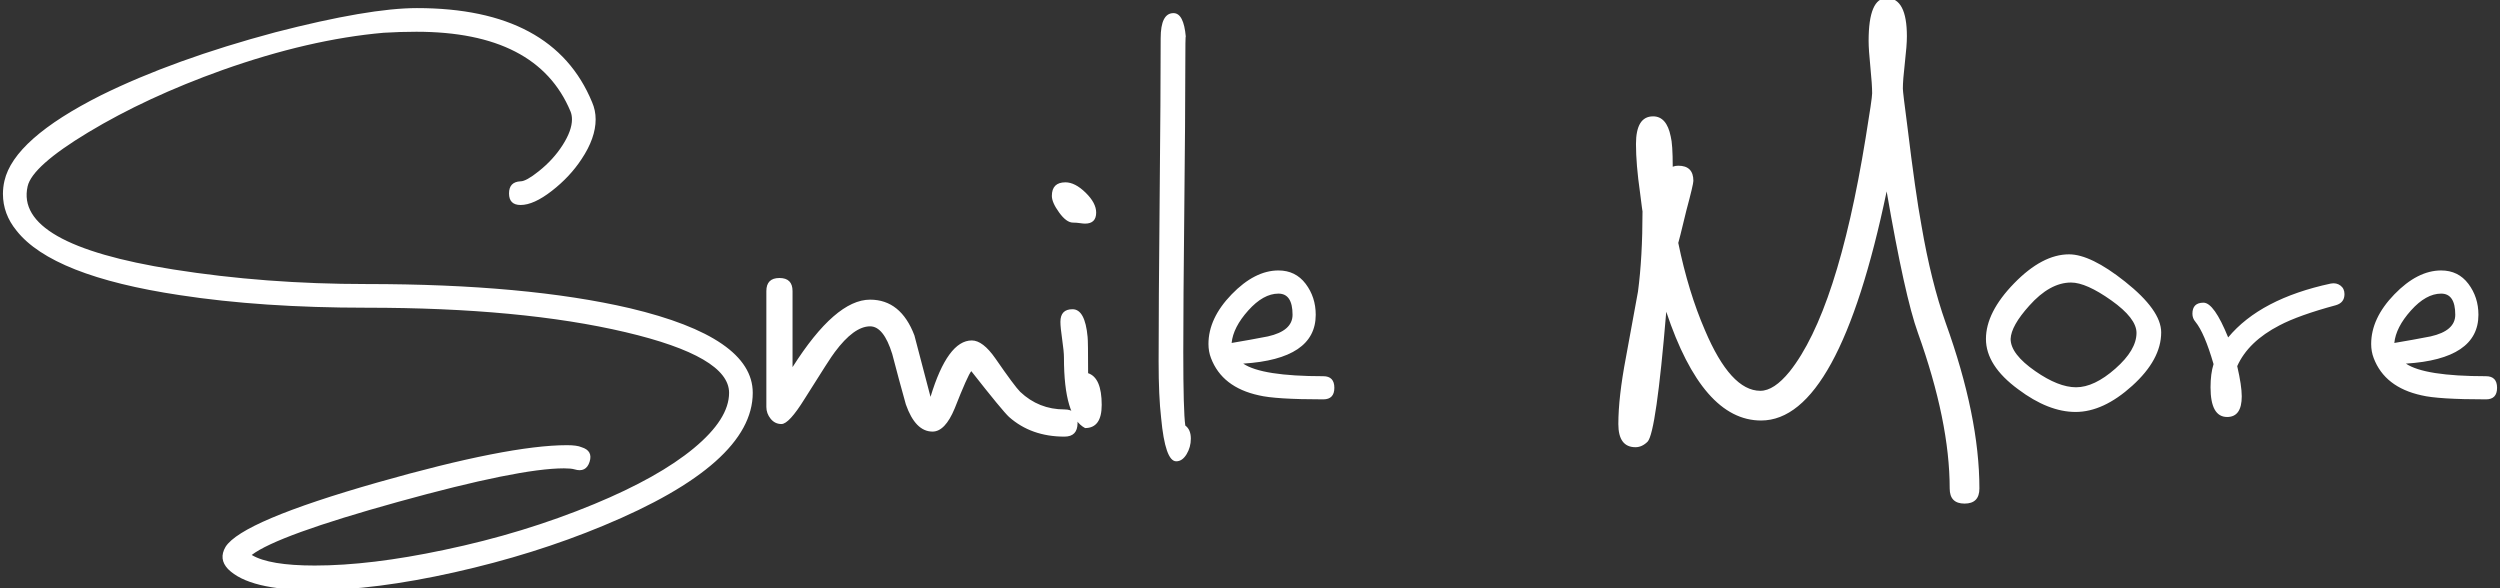 <?xml version="1.0" encoding="utf-8"?>
<!-- Generator: Adobe Illustrator 16.0.0, SVG Export Plug-In . SVG Version: 6.00 Build 0)  -->
<!DOCTYPE svg PUBLIC "-//W3C//DTD SVG 1.1//EN" "http://www.w3.org/Graphics/SVG/1.1/DTD/svg11.dtd">
<svg version="1.1" id="Layer_1" xmlns="http://www.w3.org/2000/svg" xmlns:xlink="http://www.w3.org/1999/xlink" x="0px" y="0px"
	 width="561px" height="132px" viewBox="0 0 561 132" enable-background="new 0 0 561 132" xml:space="preserve">
<rect x="0" y="0" width="561" height="132" fill="#333333" stroke="none"/>
<path fill="#FFFFFF" d="M22.696,21.365c10.848-5.348,23.88-10.057,39.098-14.125c14.012-3.616,24.595-5.424,31.753-5.424
	c20.415,0,33.522,7.044,39.324,21.131c0.526,1.206,0.791,2.486,0.791,3.842c0,2.788-1.056,5.763-3.164,8.927
	c-1.734,2.638-3.955,5.011-6.667,7.119c-2.712,2.11-5.048,3.164-7.006,3.164c-1.734,0-2.599-0.865-2.599-2.599
	c0-1.732,0.865-2.636,2.599-2.712c0.828,0,2.184-0.752,4.068-2.26c2.184-1.732,3.973-3.69,5.368-5.876
	c1.393-2.184,2.09-4.105,2.09-5.763c0-0.678-0.113-1.28-0.339-1.808C123.04,13.079,111.514,7.126,93.434,7.126
	c-2.412,0-4.859,0.076-7.345,0.226c-11.15,0.98-23.204,3.768-36.16,8.362c-11.376,4.068-21.433,8.74-30.171,14.012
	c-8.362,5.048-12.882,9.079-13.56,12.091c-1.96,8.664,8.927,14.879,32.657,18.645c13.786,2.186,28.25,3.277,43.392,3.277
	c23.88,0,43.579,1.808,59.099,5.423c18.38,4.371,27.572,10.699,27.572,18.984c0,10.623-11.187,20.566-33.561,29.832
	c-10.322,4.295-21.452,7.777-33.391,10.453c-11.941,2.672-22.431,4.012-31.471,4.012c-9.718,0-16.159-1.582-19.323-4.746
	c-1.432-1.508-1.621-3.164-0.565-4.973c2.41-3.842,13.786-8.664,34.126-14.465c19.586-5.574,33.749-8.361,42.488-8.361
	c1.506,0,2.599,0.15,3.277,0.453c1.732,0.525,2.334,1.619,1.808,3.275c-0.528,1.656-1.658,2.223-3.39,1.695
	c-0.528-0.152-1.319-0.225-2.373-0.225c-6.706,0-19.097,2.502-37.177,7.514c-18.08,5.01-29.041,8.984-32.883,11.922
	c2.636,1.582,7.345,2.373,14.125,2.373c8.362,0,18.042-1.17,29.041-3.504c11.902-2.486,23.126-5.914,33.674-10.283
	c9.642-3.994,17.1-8.174,22.374-12.543c5.272-4.367,7.91-8.512,7.91-12.43c0-5.424-7.76-9.961-23.278-13.616
	c-15.52-3.653-34.88-5.48-58.082-5.48c-15.67,0-29.645-0.94-41.923-2.825C21.264,63.364,9.06,58.542,3.711,51.762
	c-2.034-2.486-3.051-5.235-3.051-8.249c0-0.978,0.113-1.958,0.339-2.938C2.43,34.323,9.662,27.919,22.696,21.365z M238.864,97.979
	c-4.972,0-9.116-1.471-12.43-4.408c-0.98-0.904-3.805-4.33-8.475-10.283c-0.528,0.604-1.771,3.391-3.729,8.363
	c-1.432,3.465-3.09,5.197-4.972,5.197c-2.562,0-4.559-2.033-5.989-6.102c-1.056-3.766-2.073-7.533-3.051-11.301
	c-1.282-4.142-2.938-6.215-4.972-6.215c-2.412,0-5.048,1.922-7.91,5.764c-0.604,0.754-2.864,4.256-6.78,10.508
	c-2.336,3.77-4.068,5.65-5.198,5.65c-0.98,0-1.79-0.395-2.429-1.186c-0.641-0.791-0.96-1.676-0.96-2.656v-25.99
	c0-1.958,0.978-2.938,2.938-2.938c1.958,0,2.938,0.98,2.938,2.938v17.062c6.402-10.094,12.204-15.141,17.402-15.141
	c4.594,0,7.91,2.674,9.944,8.022c1.204,4.597,2.41,9.192,3.616,13.786c2.56-8.436,5.65-12.656,9.266-12.656
	c1.656,0,3.427,1.355,5.311,4.068c2.862,4.145,4.707,6.629,5.537,7.457c2.786,2.639,6.102,3.955,9.944,3.955
	c1.958,0,2.938,1.018,2.938,3.051C241.802,96.962,240.822,97.979,238.864,97.979z M243.495,50.18c-0.302,0-0.698-0.037-1.187-0.113
	c-0.491-0.074-1-0.113-1.525-0.113c-0.98,0-2.017-0.752-3.108-2.26c-1.093-1.506-1.638-2.749-1.638-3.729
	c0-2.034,1.017-3.051,3.051-3.051c1.43,0,2.938,0.773,4.52,2.316c1.582,1.545,2.373,3.034,2.373,4.464
	C245.981,49.352,245.151,50.18,243.495,50.18z M243.495,96.058c-3.164-1.656-4.746-6.93-4.746-15.82c0-0.904-0.132-2.26-0.396-4.067
	c-0.265-1.808-0.396-3.126-0.396-3.955c0-1.882,0.904-2.825,2.712-2.825c1.882,0,3.012,2.072,3.39,6.215
	c0.074,0.604,0.113,3.316,0.113,8.137c2.034,0.678,3.051,3.051,3.051,7.119C247.224,94.325,245.981,96.058,243.495,96.058z
	 M265.529,78.995c0,8.889,0.15,14.389,0.452,16.498c0.828,0.604,1.243,1.582,1.243,2.938c0,1.279-0.321,2.447-0.96,3.504
	c-0.641,1.053-1.412,1.582-2.316,1.582c-1.658,0-2.788-3.24-3.39-9.719c-0.377-3.238-0.565-7.459-0.565-12.656
	c0-8.061,0.076-20.151,0.229-36.273c0.154-16.12,0.231-28.211,0.231-36.273c0-3.766,0.959-5.65,2.878-5.65
	c1.535,0,2.456,1.771,2.763,5.311c-0.076-0.376-0.113,1.959-0.113,7.006c0,7.082-0.076,17.704-0.226,31.866
	C265.603,61.292,265.529,71.915,265.529,78.995z M296.943,89.616c-7.158,0-11.979-0.299-14.465-0.904
	c-5.5-1.203-9.079-3.992-10.734-8.361c-0.378-0.979-0.565-2.033-0.565-3.164c0-3.842,1.732-7.551,5.198-11.13
	c3.464-3.577,6.967-5.368,10.508-5.368c2.561,0,4.596,1,6.104,2.995c1.506,1.997,2.26,4.314,2.26,6.95
	c0,6.63-5.424,10.282-16.272,10.96c2.786,1.885,8.774,2.826,17.967,2.826c1.656,0,2.484,0.867,2.484,2.6
	S298.6,89.616,296.943,89.616z M286.885,65.887c-2.26,0-4.52,1.263-6.779,3.786c-2.26,2.524-3.503,4.953-3.729,7.288
	c2.712-0.452,5.424-0.941,8.137-1.47c3.689-0.828,5.535-2.447,5.535-4.858C290.049,67.469,288.994,65.887,286.885,65.887z
	 M375.361,37.411c0.377-0.15,0.791-0.226,1.244-0.226c2.26,0,3.389,1.134,3.389,3.397c0,0.53-0.527,2.756-1.582,6.683
	c-1.129,4.683-1.732,7.098-1.807,7.248c1.506,7.324,3.502,13.854,5.988,19.593c3.842,9.062,7.984,13.591,12.43,13.591
	c2.035,0,4.219-1.432,6.555-4.301c7.156-8.976,12.844-26.438,17.062-52.385c0.979-5.959,1.469-9.315,1.469-10.069
	c0-1.282-0.131-3.244-0.395-5.885c-0.266-2.64-0.396-4.601-0.396-5.883c0-6.411,1.357-9.617,4.068-9.617
	c3.012,0,4.521,2.864,4.521,8.588c0,1.356-0.152,3.333-0.453,5.933s-0.451,4.54-0.451,5.819c0,0.528,0.338,3.353,1.016,8.475
	c1.205,9.944,2.26,17.365,3.164,22.261c1.432,8.362,3.238,15.633,5.424,21.809c5.047,14.012,7.572,26.404,7.572,37.178
	c0,2.26-1.113,3.389-3.334,3.389c-2.223,0-3.334-1.129-3.334-3.389c0-10.02-2.377-21.658-7.129-34.918
	c-1.963-5.424-4.301-16.007-7.018-31.752c-7.168,34.278-16.561,51.415-28.18,51.415c-8.754,0-15.846-8.135-21.277-24.408
	c-1.51,18.08-2.904,27.799-4.186,29.154c-0.83,0.828-1.736,1.244-2.717,1.244c-2.566,0-3.848-1.734-3.848-5.199
	c0-3.992,0.564-8.963,1.695-14.916c1.656-8.964,2.561-13.898,2.711-14.803c0.678-5.122,1.018-11.148,1.018-18.08
	c0,0.226-0.189-1.167-0.564-4.181c-0.604-4.218-0.904-7.834-0.904-10.848c0-4.142,1.279-6.215,3.842-6.215
	c2.033,0,3.352,1.508,3.955,4.52C375.211,31.761,375.361,34.021,375.361,37.411z M445.646,76.057c0-3.992,2.109-8.153,6.328-12.486
	c4.219-4.331,8.324-6.498,12.318-6.498c3.238,0,7.418,2.034,12.543,6.102c5.424,4.294,8.135,8.099,8.135,11.413
	c0,4.067-2.166,8.062-6.496,11.978c-4.334,3.918-8.57,5.877-12.713,5.877c-4.068,0-8.363-1.695-12.883-5.086
	C448.057,83.817,445.646,80.051,445.646,76.057z M464.744,63.401c-3.164,0-6.291,1.734-9.379,5.198
	c-2.713,3.014-4.107,5.5-4.182,7.458c0,2.261,1.846,4.671,5.537,7.231c3.465,2.412,6.516,3.617,9.154,3.617
	c2.711,0,5.648-1.395,8.812-4.182c3.164-2.786,4.746-5.461,4.746-8.023c0-2.184-1.883-4.613-5.648-7.288
	C470.016,64.739,467.004,63.401,464.744,63.401z M502.033,82.159c0.678,2.938,1.016,5.197,1.016,6.779
	c0,3.09-1.092,4.633-3.275,4.633c-2.486,0-3.73-2.221-3.73-6.666c0-2.035,0.227-3.768,0.678-5.199
	c-1.355-4.67-2.711-7.834-4.066-9.491c-0.453-0.526-0.678-1.13-0.678-1.808c0-1.656,0.826-2.486,2.484-2.486
	c1.582,0,3.428,2.599,5.537,7.797c4.82-5.801,12.504-9.831,23.053-12.091c0.828-0.15,1.543,0,2.146,0.452
	c0.602,0.452,0.904,1.093,0.904,1.921c0,1.283-0.641,2.111-1.922,2.486c-5.574,1.508-9.793,3.014-12.654,4.521
	C506.854,75.417,503.689,78.469,502.033,82.159z M557.854,89.616c-7.158,0-11.979-0.299-14.465-0.904
	c-5.498-1.203-9.078-3.992-10.734-8.361c-0.377-0.979-0.564-2.033-0.564-3.164c0-3.842,1.732-7.551,5.197-11.13
	c3.465-3.577,6.967-5.368,10.51-5.368c2.561,0,4.594,1,6.102,2.995c1.506,1.997,2.26,4.314,2.26,6.95
	c0,6.63-5.424,10.282-16.271,10.96c2.785,1.885,8.775,2.826,17.967,2.826c1.656,0,2.486,0.867,2.486,2.6
	S559.51,89.616,557.854,89.616z M547.797,65.887c-2.26,0-4.52,1.263-6.781,3.786c-2.26,2.524-3.502,4.953-3.729,7.288
	c2.713-0.452,5.424-0.941,8.137-1.47c3.689-0.828,5.537-2.447,5.537-4.858C550.961,67.469,549.904,65.887,547.797,65.887z"/>
</svg>
